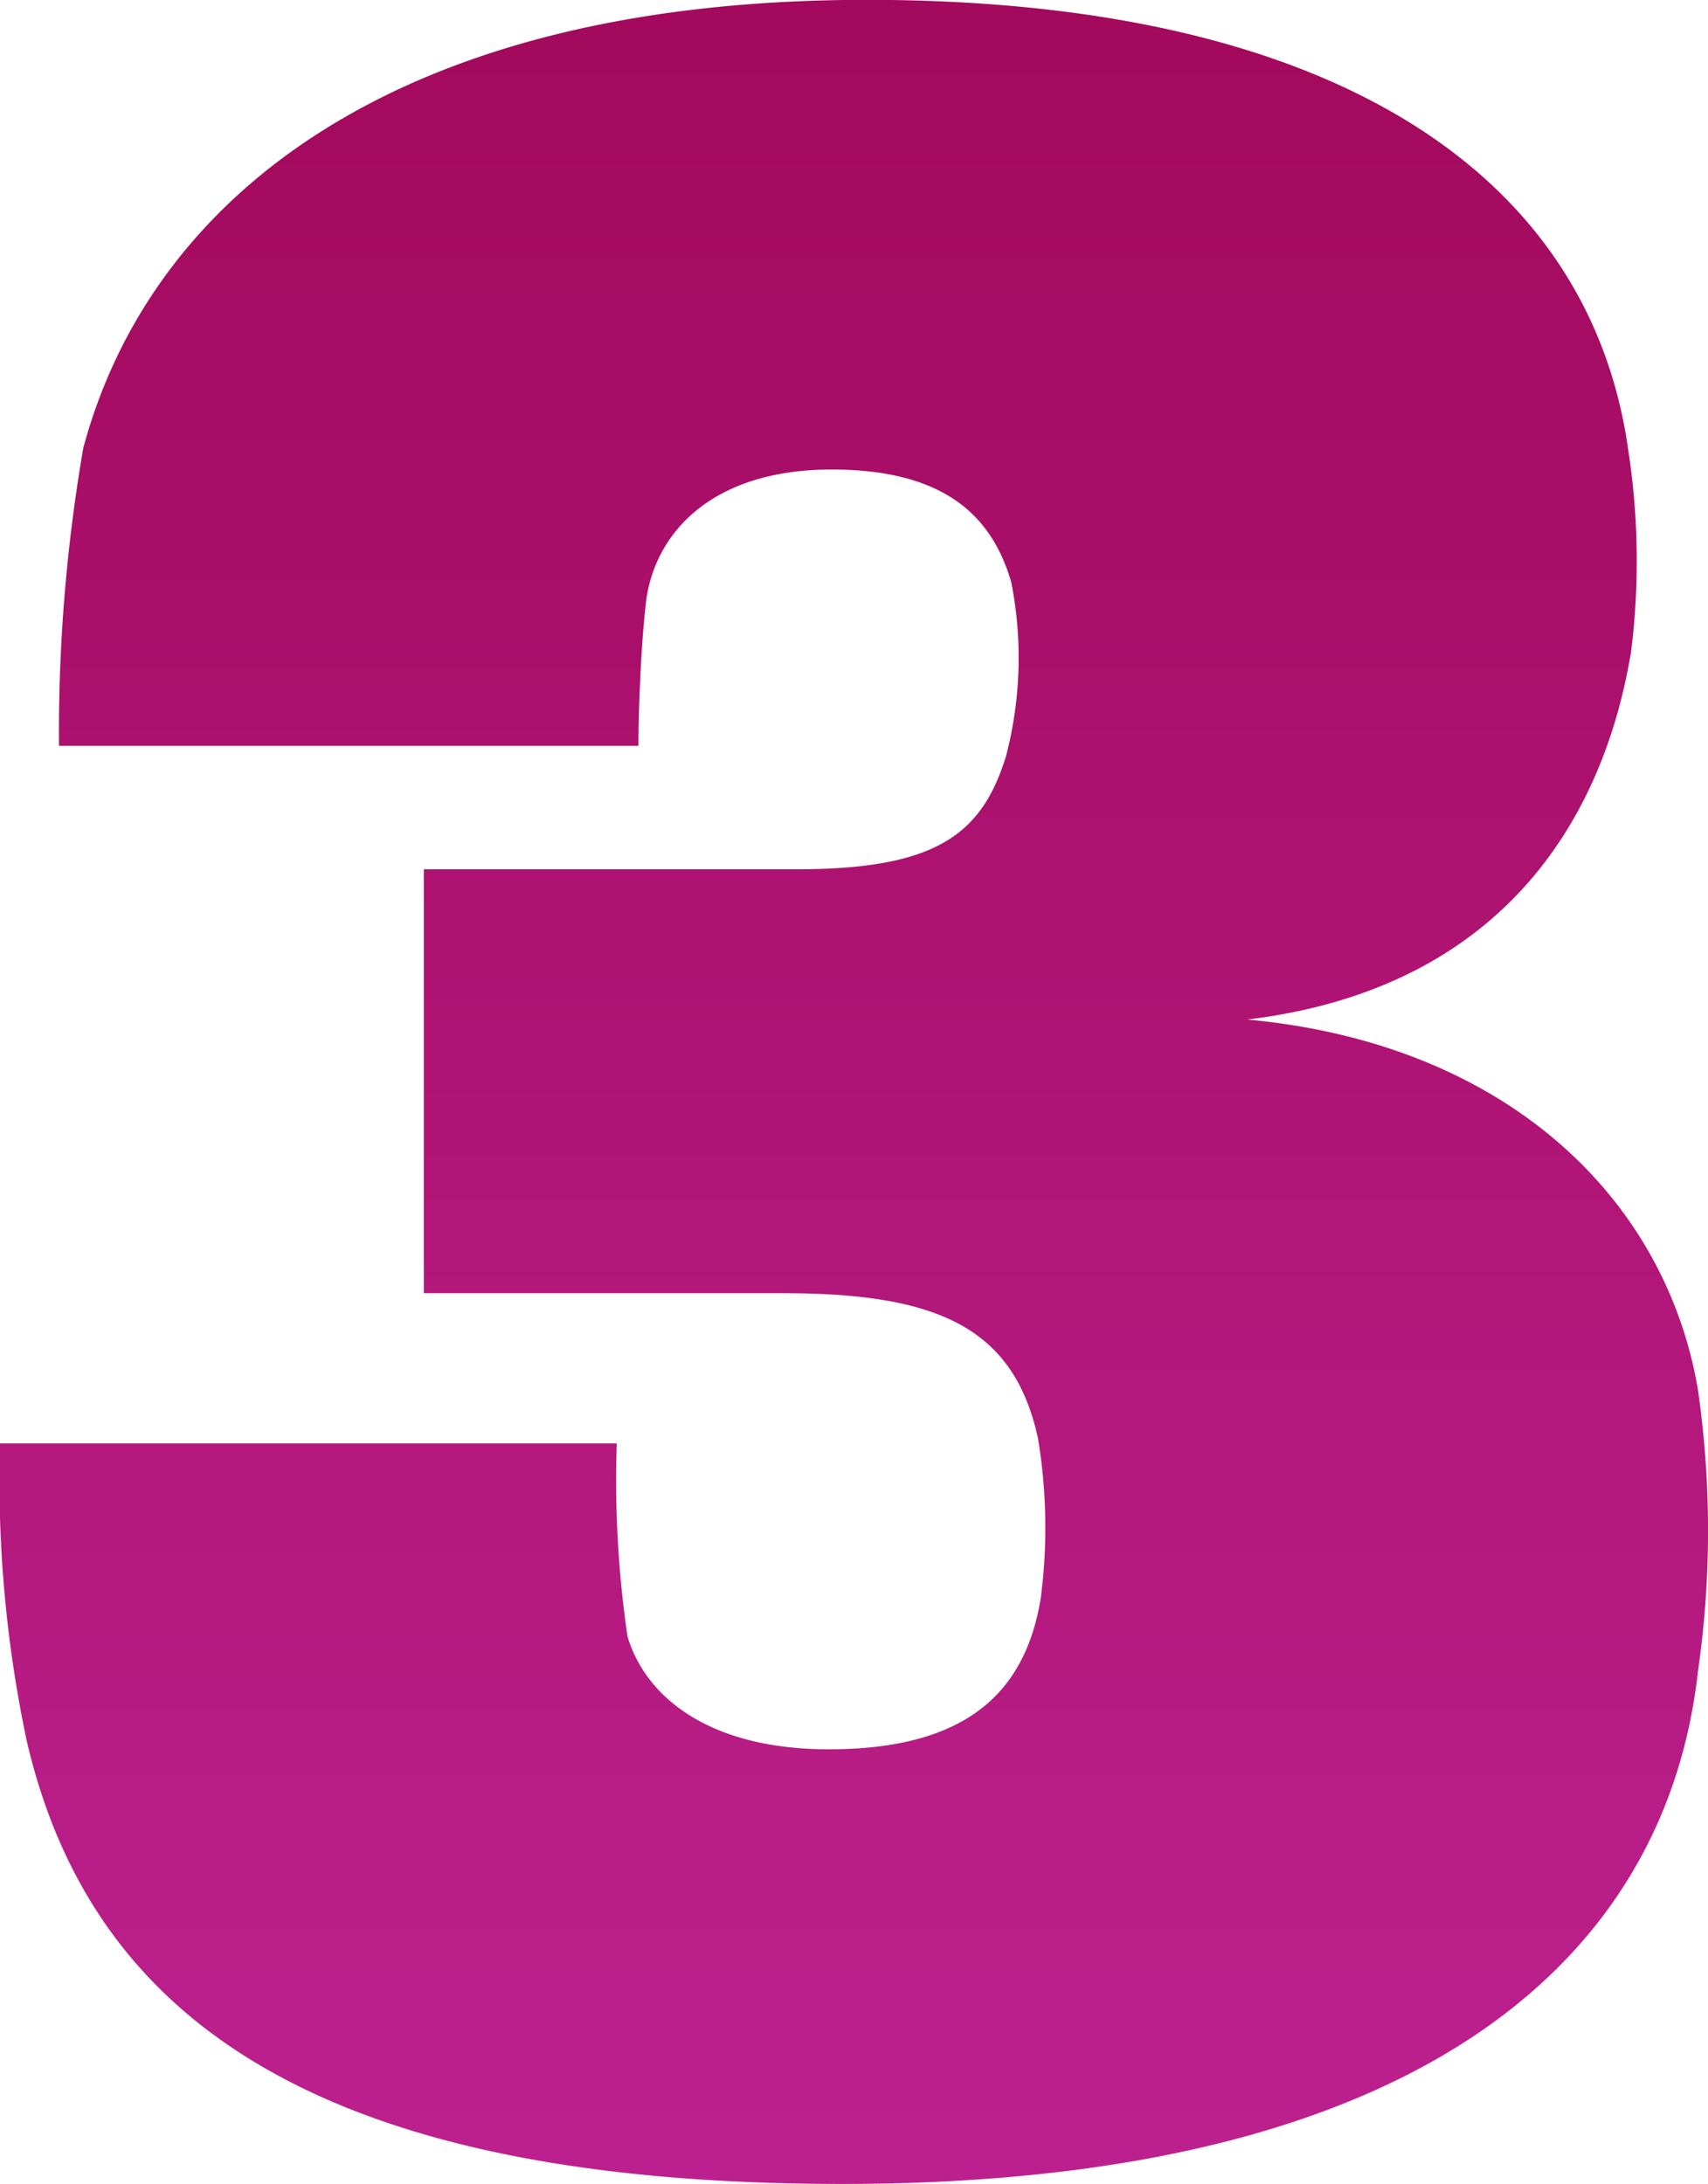<svg xmlns="http://www.w3.org/2000/svg" xmlns:xlink="http://www.w3.org/1999/xlink" width="45.846" height="58.608" viewBox="0 0 45.846 58.608"><defs><linearGradient id="a" x1="0.5" x2="0.5" y2="1" gradientUnits="objectBoundingBox"><stop offset="0" stop-color="#a3095c"/><stop offset="1" stop-color="#bc208e"/></linearGradient></defs><path d="M34.56-30.456c6.552-.792,9.5-5.04,10.3-9.864a19.5,19.5,0,0,0-.072-5.4c-1.008-7.272-7.7-12.1-20.448-12.1-12.672,0-19.224,5.328-21.024,12.024A44.891,44.891,0,0,0,2.664-37.8H18.216c0-.936.072-2.808.216-3.96.288-1.872,1.872-3.456,4.968-3.456s4.32,1.3,4.824,3.024a10.438,10.438,0,0,1-.144,4.68c-.648,2.088-1.872,3.024-5.616,3.024H12.456v11.376H22.1c4.176,0,6.192.936,6.84,3.888a14.586,14.586,0,0,1,.072,4.32c-.432,2.592-2.088,4.032-5.688,4.032-3.168,0-4.9-1.368-5.4-3.024a28.8,28.8,0,0,1-.288-5.184H1.08a33.728,33.728,0,0,0,.72,7.992C3.528-3.672,9.576.792,23.688.792c15.408,0,22.1-5.976,22.968-13.752a26.487,26.487,0,0,0,0-7.56C45.792-25.632,41.544-29.808,34.56-30.456Z" transform="translate(-1.08 57.816)" fill="url(#a)"/></svg>
